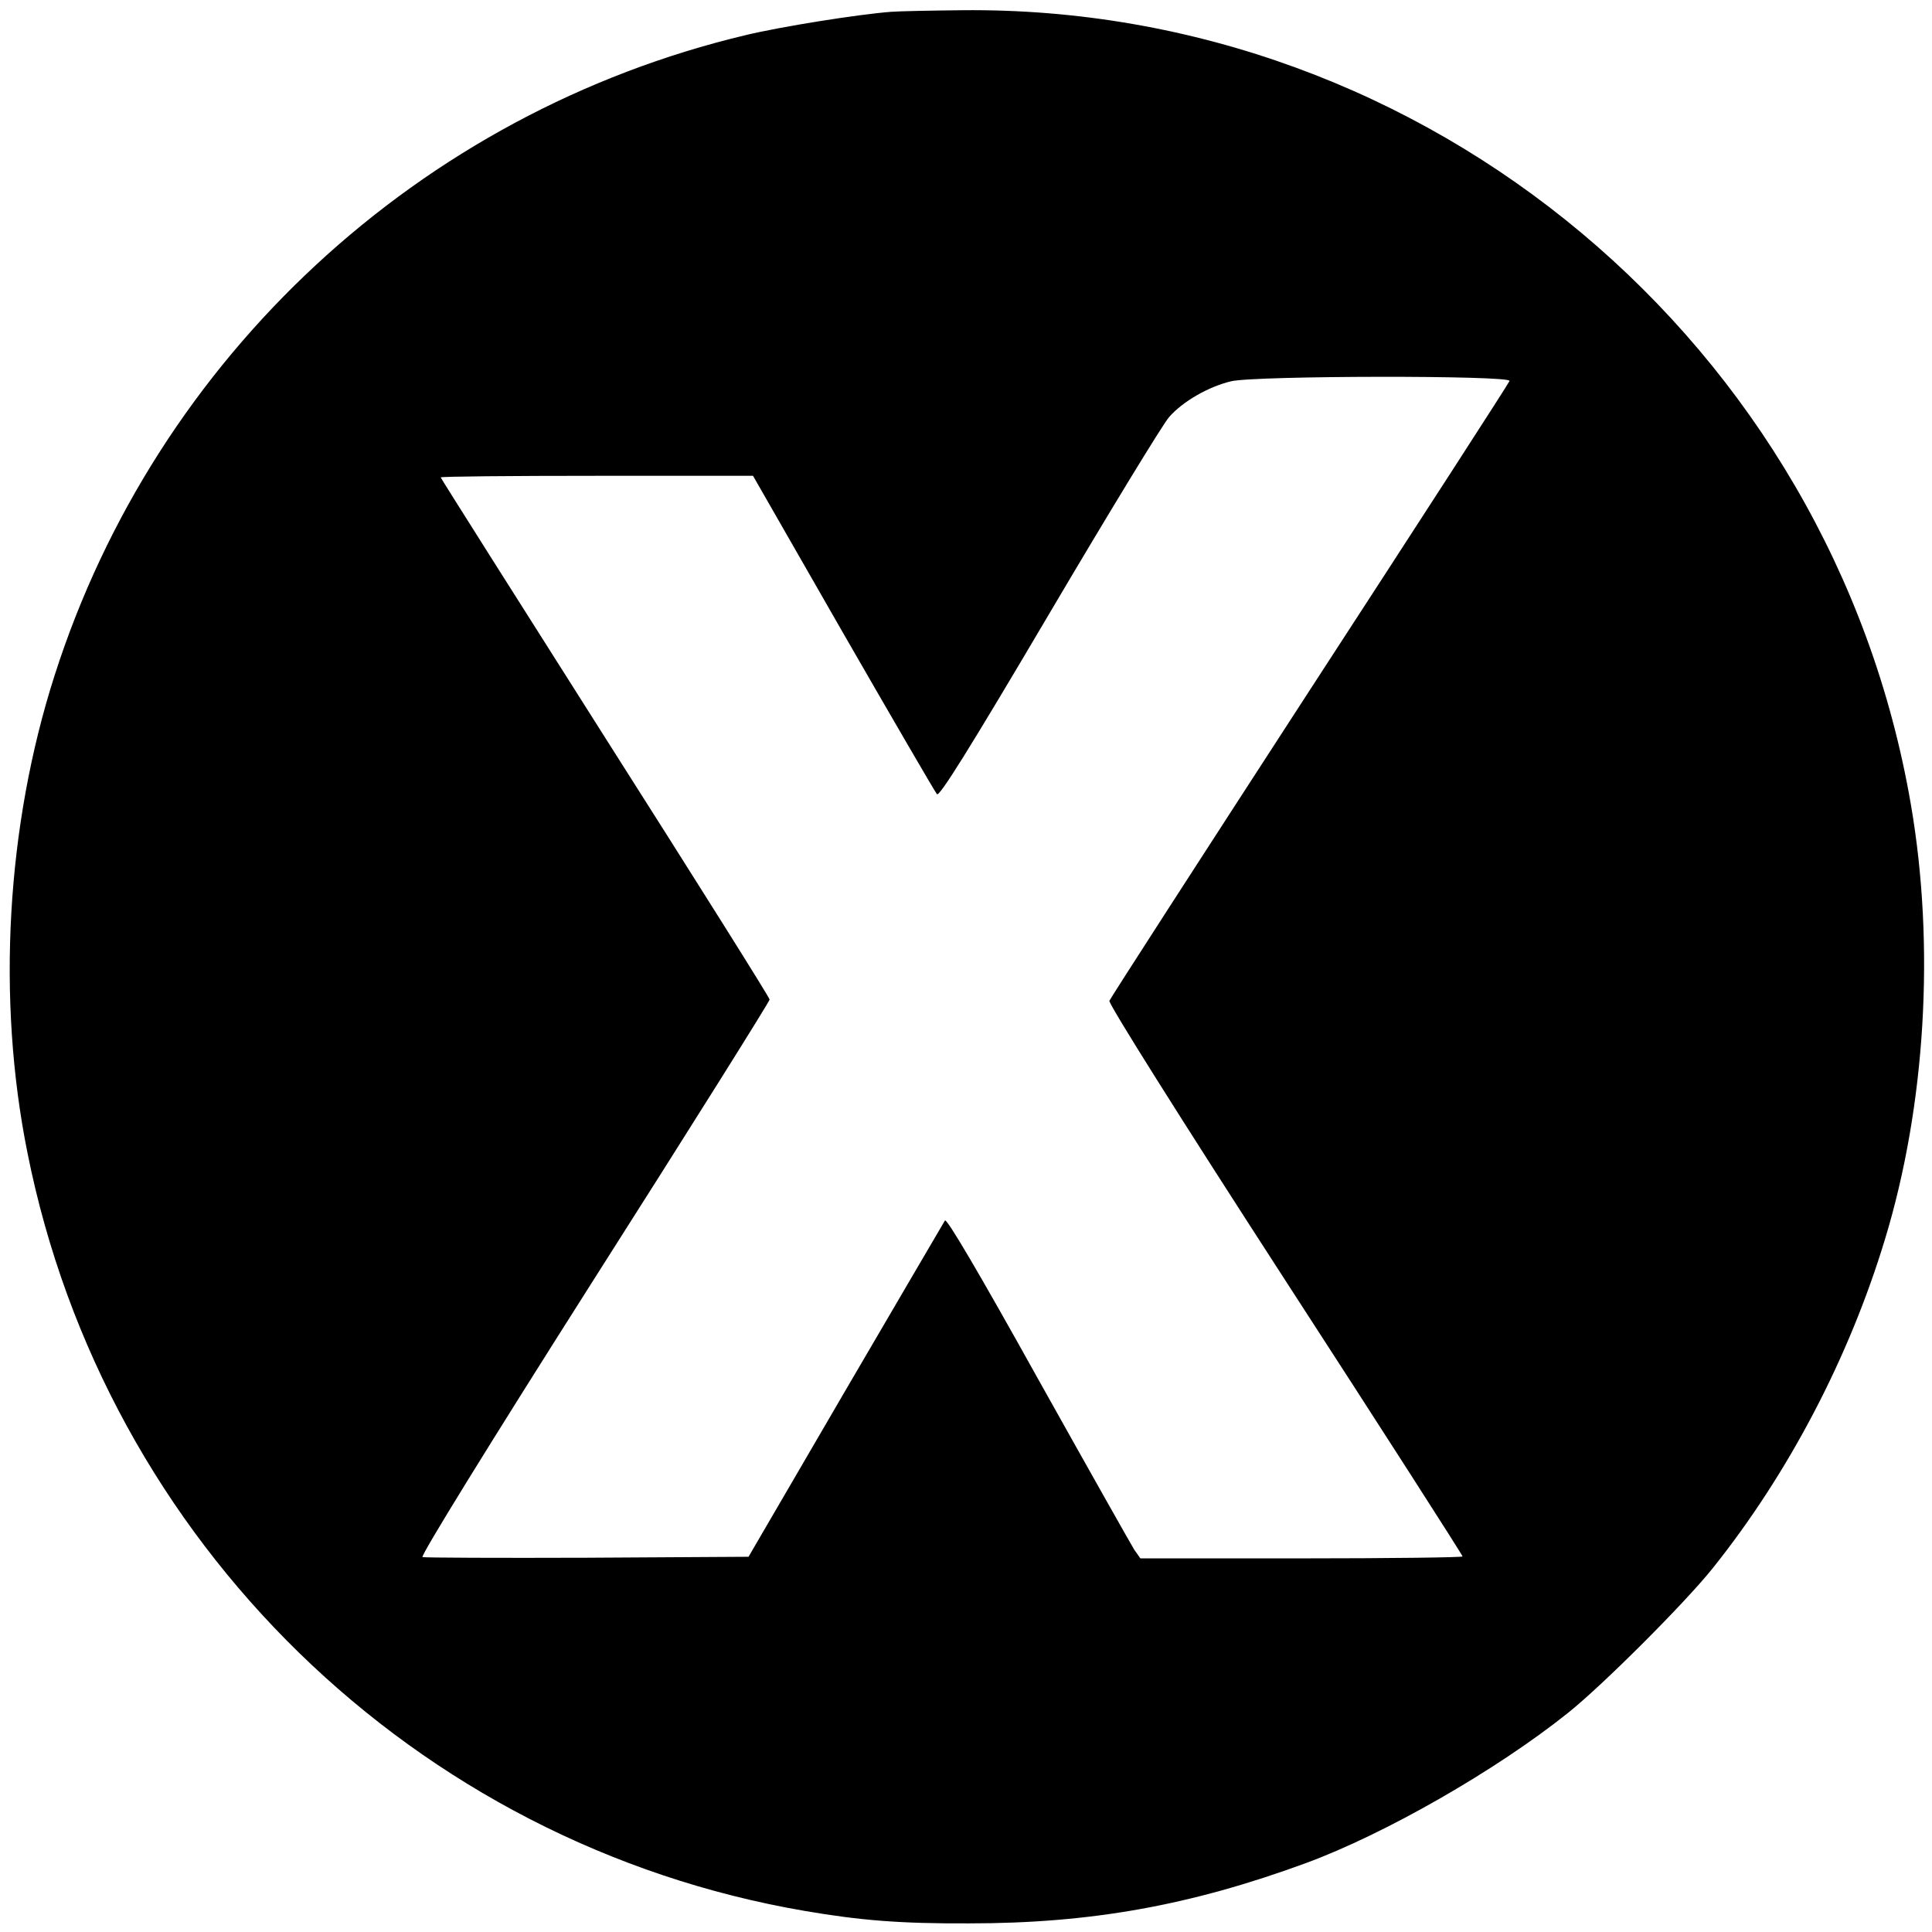<?xml version="1.0" standalone="no"?>
<!DOCTYPE svg PUBLIC "-//W3C//DTD SVG 20010904//EN"
 "http://www.w3.org/TR/2001/REC-SVG-20010904/DTD/svg10.dtd">
<svg version="1.0" xmlns="http://www.w3.org/2000/svg"
 width="605pt" height="605pt" viewBox="0 0 605 605"
 preserveAspectRatio="xMidYMid meet">
<g transform="translate(0,605) scale(0.1,-0.1)"
fill="#000000" stroke="none">
<path d="M2790 6013 c-103 -8 -343 -46 -455 -73 -1021 -243 -1845 -1007 -2164
-2005 -151 -471 -182 -1013 -85 -1495 243 -1219 1214 -2165 2434 -2374 175
-30 301 -40 515 -39 381 0 693 56 1055 189 247 91 595 290 820 470 109 87 367
345 454 454 238 298 427 660 539 1030 127 418 157 918 81 1360 -247 1442
-1513 2503 -2971 2488 -98 -1 -198 -3 -223 -5z m1937 -1156 c-2 -7 -284 -443
-626 -969 -342 -527 -624 -964 -627 -972 -3 -9 212 -352 550 -874 306 -472
556 -862 556 -866 0 -3 -227 -6 -504 -6 l-505 0 -19 27 c-10 16 -146 257 -302
536 -183 329 -286 504 -291 495 -4 -7 -145 -247 -312 -533 l-303 -520 -505 -3
c-277 -1 -509 0 -516 2 -7 3 203 344 537 870 303 476 550 870 550 876 0 6
-232 375 -515 820 -283 446 -515 813 -515 815 0 3 220 5 489 5 l489 0 282
-492 c156 -271 288 -498 294 -505 8 -8 99 137 351 564 187 317 356 594 376
617 43 49 123 95 194 112 74 18 879 19 872 1z"/>
</g>
</svg>
